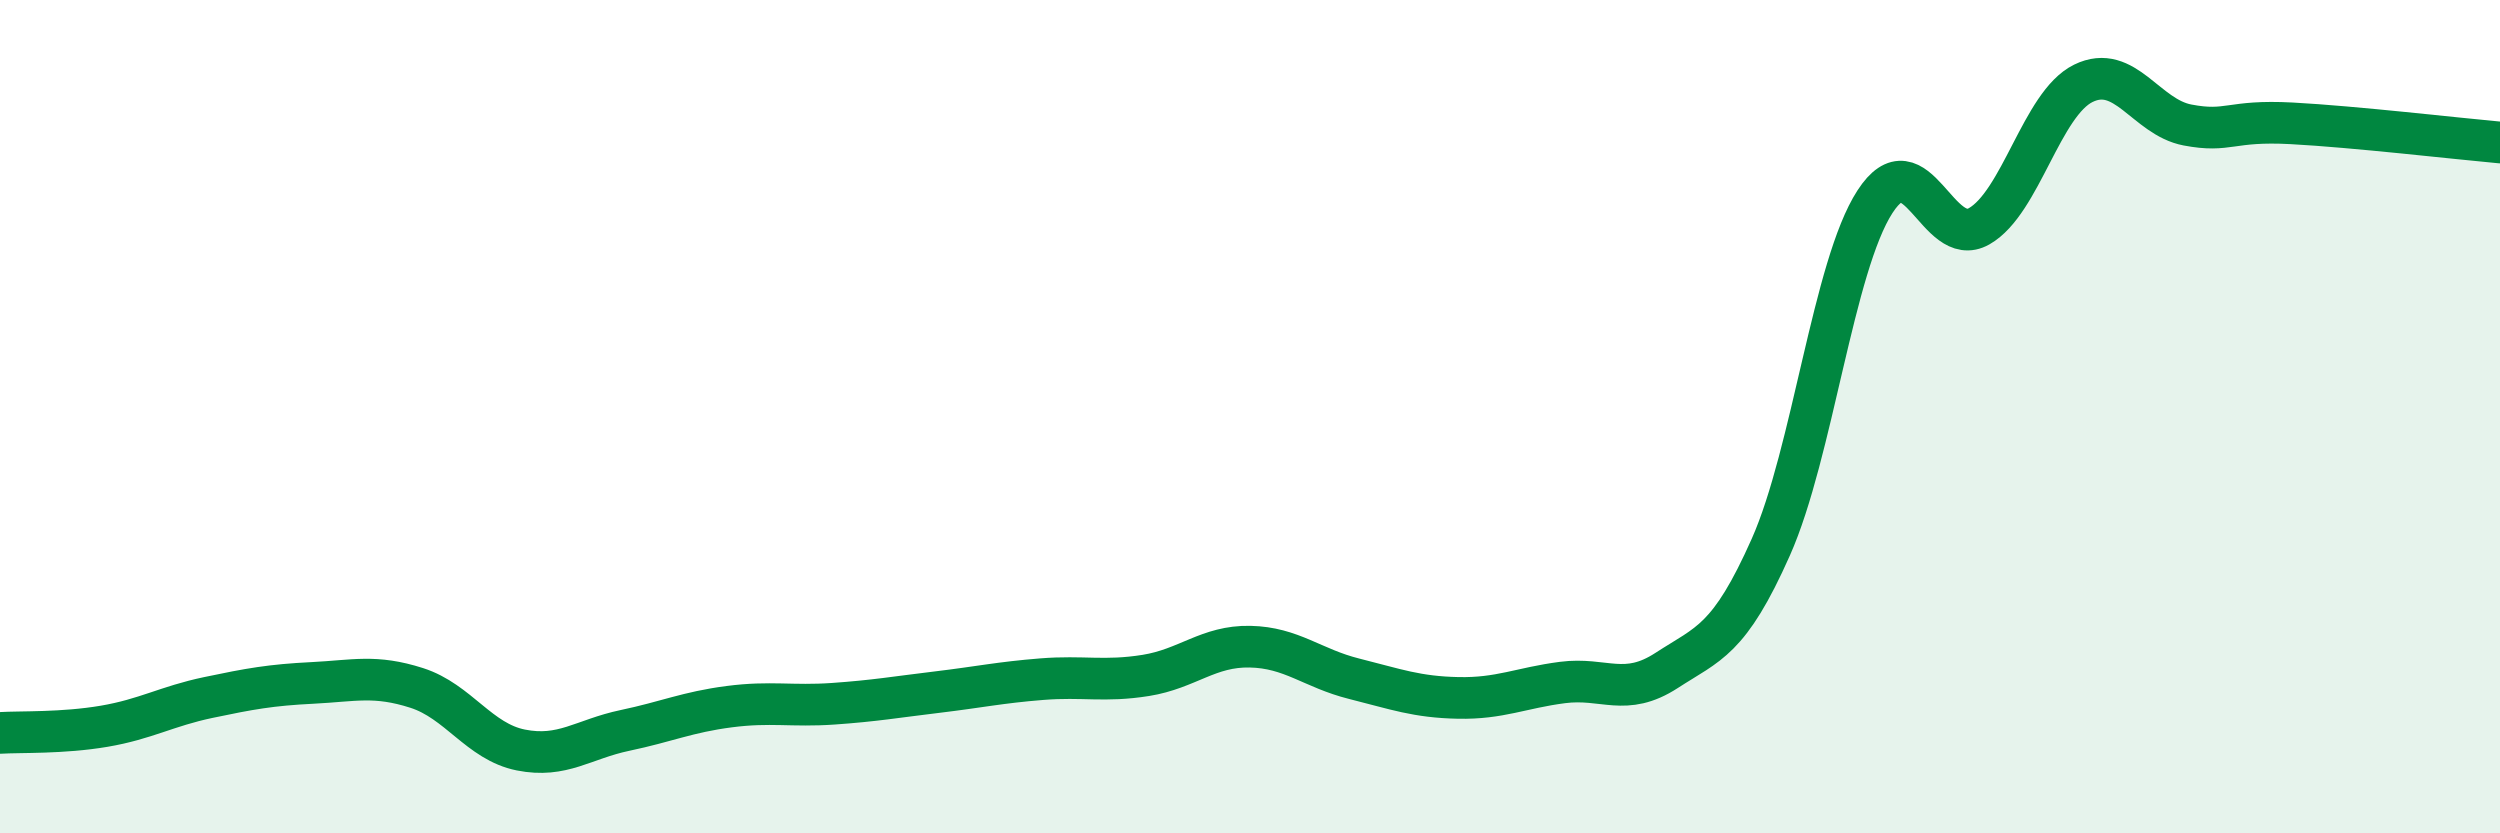 
    <svg width="60" height="20" viewBox="0 0 60 20" xmlns="http://www.w3.org/2000/svg">
      <path
        d="M 0,17.59 C 0.5,17.56 1.5,17.6 2.5,17.43 C 3.5,17.26 4,16.95 5,16.74 C 6,16.53 6.5,16.44 7.5,16.39 C 8.5,16.34 9,16.19 10,16.51 C 11,16.83 11.5,17.8 12.5,18 C 13.5,18.2 14,17.74 15,17.53 C 16,17.32 16.5,17.09 17.5,16.96 C 18.5,16.83 19,16.96 20,16.89 C 21,16.82 21.5,16.73 22.5,16.61 C 23.5,16.49 24,16.38 25,16.3 C 26,16.22 26.5,16.37 27.5,16.21 C 28.5,16.05 29,15.5 30,15.52 C 31,15.54 31.5,16.04 32.5,16.29 C 33.5,16.54 34,16.73 35,16.75 C 36,16.77 36.5,16.51 37.5,16.38 C 38.5,16.25 39,16.74 40,16.09 C 41,15.44 41.5,15.38 42.5,13.13 C 43.5,10.88 44,6.38 45,4.84 C 46,3.3 46.5,6 47.5,5.43 C 48.5,4.86 49,2.49 50,2 C 51,1.51 51.5,2.81 52.5,3 C 53.5,3.19 53.5,2.88 55,2.96 C 56.5,3.04 59,3.33 60,3.42L60 20L0 20Z"
        fill="#008740"
        opacity="0.1"
        stroke-linecap="round"
        stroke-linejoin="round"
      />
      <path
        d="M 0,17.59 C 0.5,17.56 1.5,17.6 2.5,17.43 C 3.5,17.26 4,16.95 5,16.74 C 6,16.53 6.5,16.44 7.5,16.39 C 8.5,16.34 9,16.19 10,16.51 C 11,16.83 11.5,17.8 12.5,18 C 13.5,18.2 14,17.74 15,17.53 C 16,17.32 16.5,17.09 17.5,16.96 C 18.5,16.83 19,16.96 20,16.89 C 21,16.82 21.5,16.73 22.5,16.61 C 23.5,16.49 24,16.38 25,16.3 C 26,16.22 26.5,16.37 27.5,16.21 C 28.5,16.05 29,15.5 30,15.52 C 31,15.54 31.5,16.04 32.5,16.29 C 33.5,16.54 34,16.73 35,16.75 C 36,16.77 36.5,16.51 37.5,16.38 C 38.5,16.25 39,16.74 40,16.09 C 41,15.44 41.5,15.38 42.5,13.13 C 43.5,10.88 44,6.38 45,4.84 C 46,3.3 46.5,6 47.5,5.43 C 48.5,4.86 49,2.49 50,2 C 51,1.51 51.5,2.81 52.5,3 C 53.5,3.19 53.5,2.88 55,2.96 C 56.5,3.04 59,3.33 60,3.42"
        stroke="#008740"
        stroke-width="1"
        fill="none"
        stroke-linecap="round"
        stroke-linejoin="round"
      />
    </svg>
  